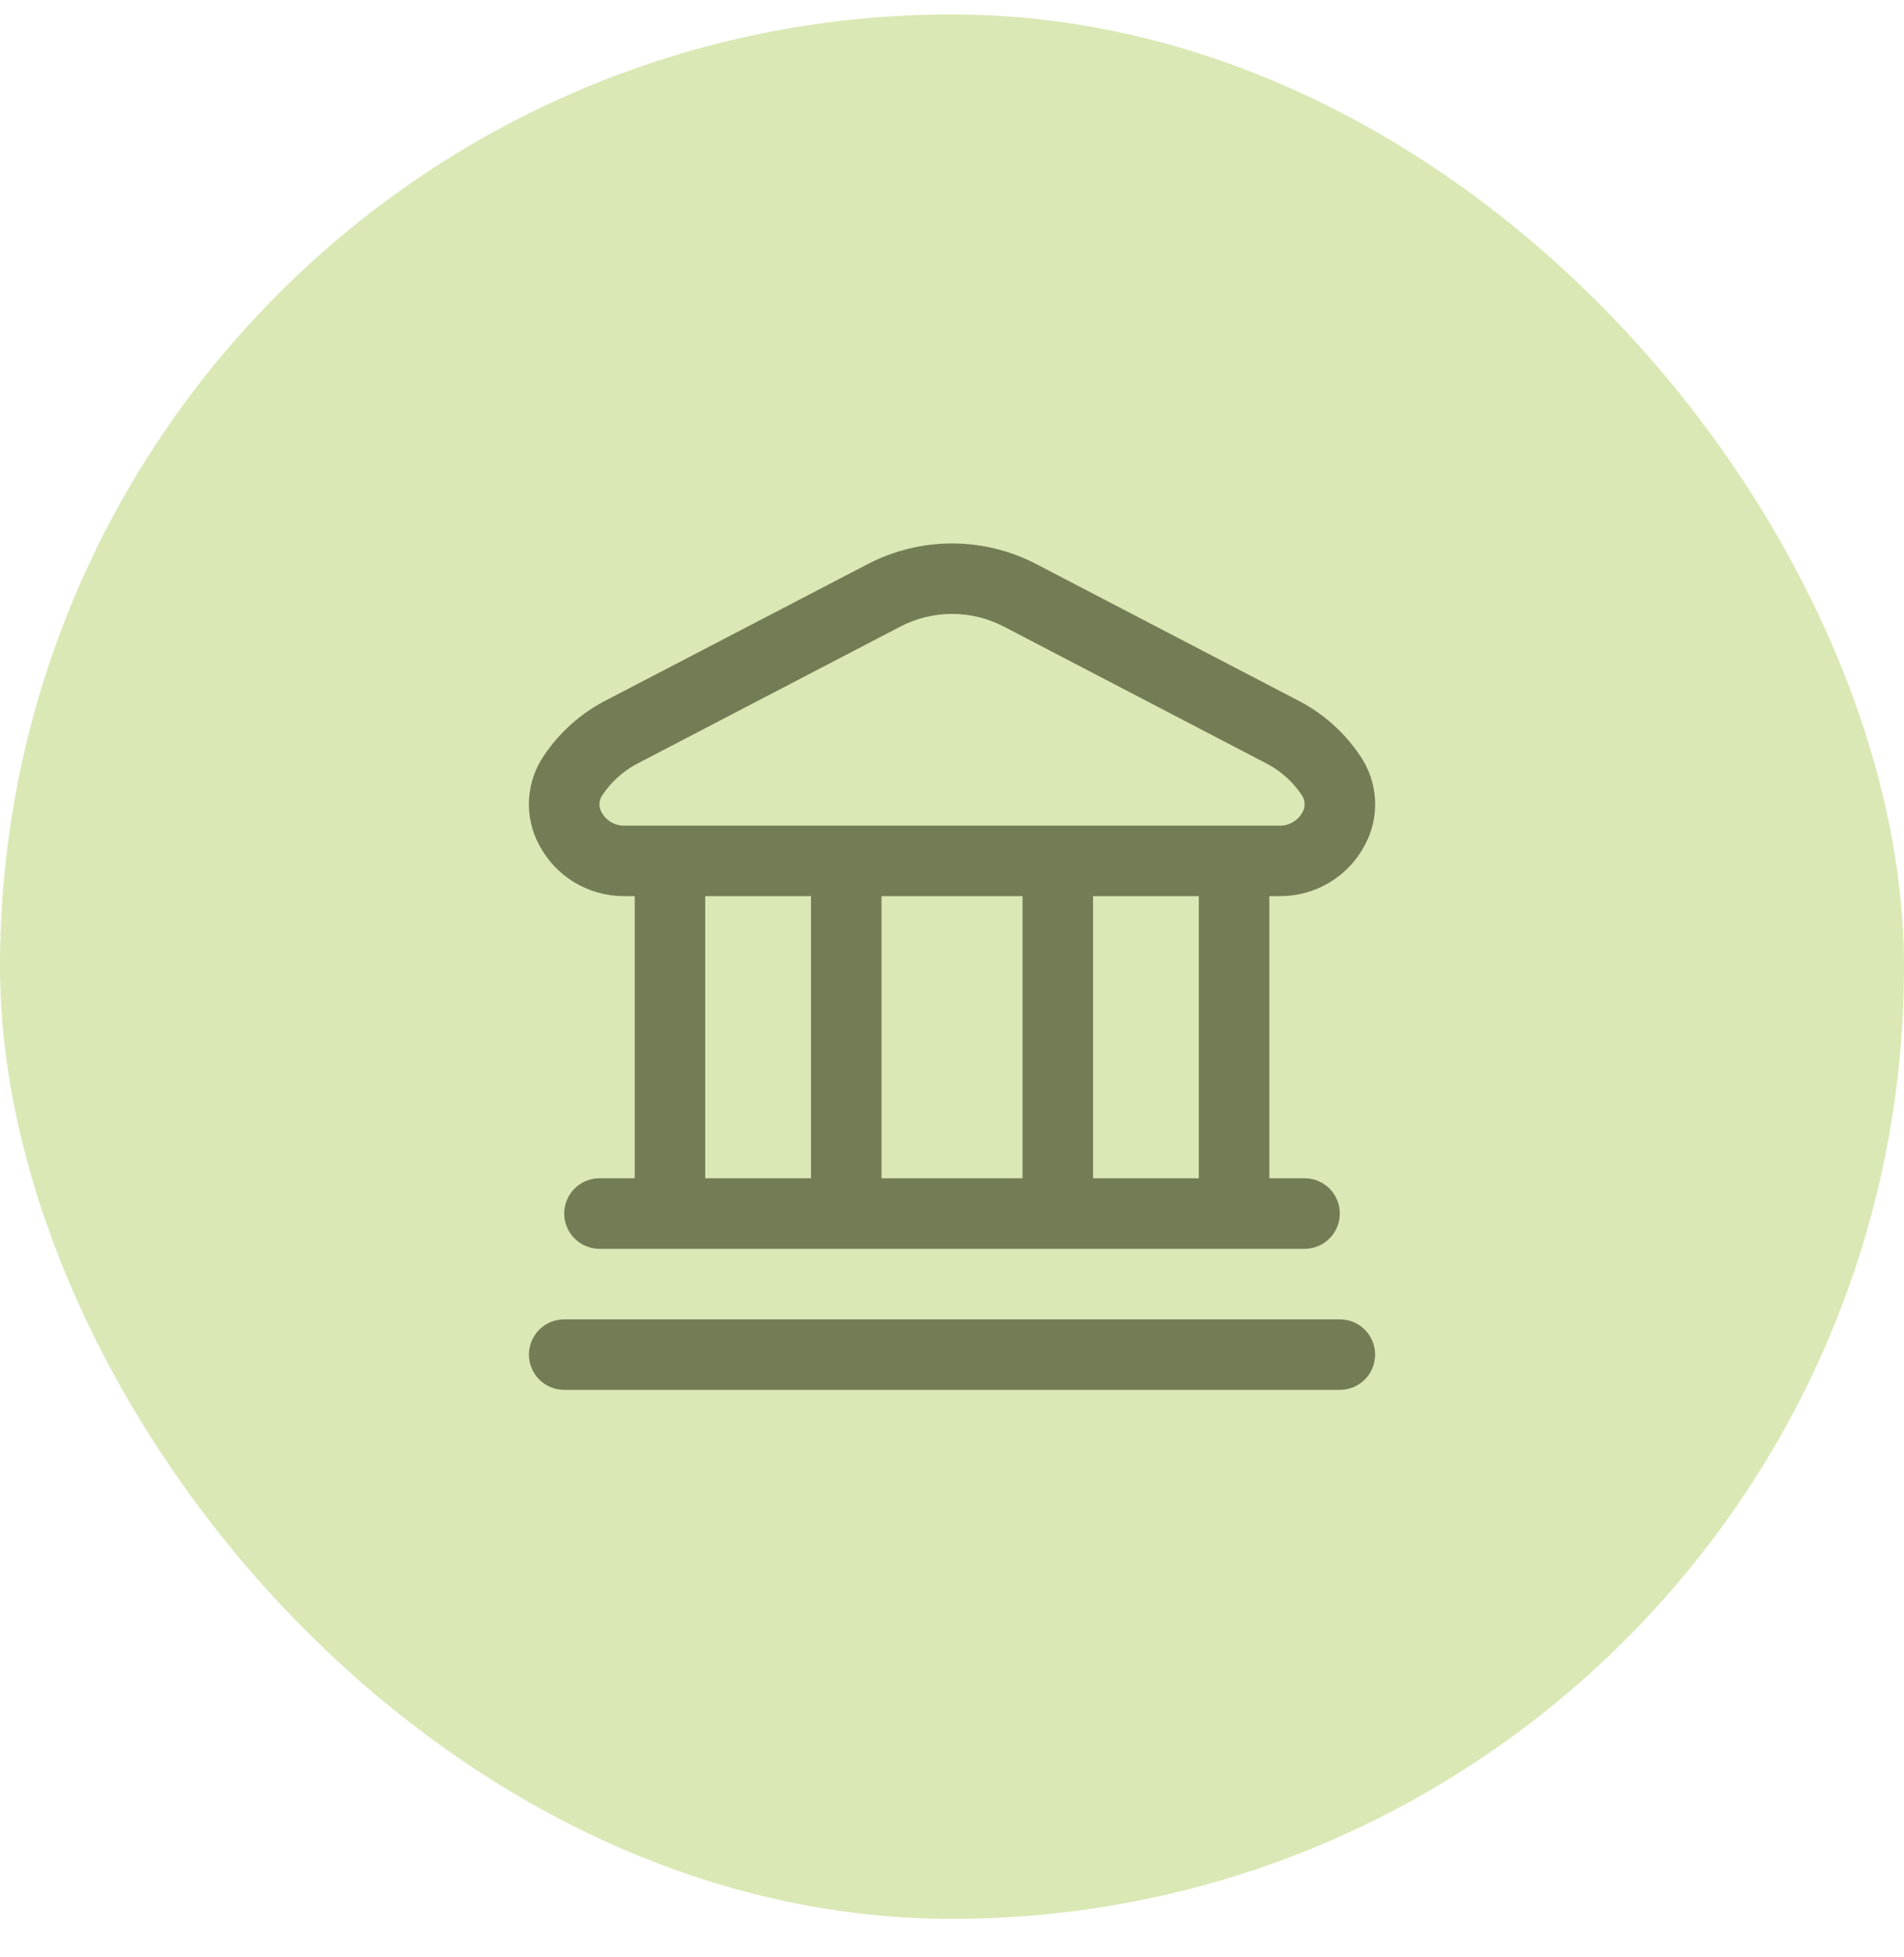 <?xml version="1.0" encoding="UTF-8"?> <svg xmlns="http://www.w3.org/2000/svg" width="36" height="37" viewBox="0 0 36 37" fill="none"> <rect y="0.273" width="36" height="36" rx="18" fill="#DAE8B5"></rect> <path d="M26 25.606C26 25.783 25.93 25.953 25.805 26.078C25.68 26.203 25.51 26.273 25.333 26.273H10.668C10.491 26.273 10.321 26.203 10.196 26.078C10.071 25.953 10.001 25.783 10.001 25.606C10.001 25.43 10.071 25.26 10.196 25.135C10.321 25.01 10.491 24.94 10.668 24.94H25.333C25.51 24.94 25.68 25.01 25.805 25.135C25.93 25.26 26 25.43 26 25.606ZM10.195 15.975C10.051 15.709 9.985 15.407 10.003 15.105C10.021 14.803 10.123 14.512 10.297 14.264C10.582 13.847 10.963 13.504 11.409 13.264L16.409 10.662C16.901 10.406 17.447 10.273 18.001 10.273C18.555 10.273 19.1 10.406 19.592 10.662L24.591 13.266C25.037 13.505 25.419 13.848 25.703 14.266C25.878 14.514 25.98 14.805 25.998 15.107C26.016 15.409 25.949 15.71 25.805 15.977C25.651 16.27 25.419 16.514 25.135 16.684C24.851 16.854 24.526 16.942 24.195 16.94H24V22.273H24.667C24.844 22.273 25.013 22.343 25.138 22.468C25.263 22.593 25.333 22.763 25.333 22.94C25.333 23.117 25.263 23.286 25.138 23.411C25.013 23.536 24.844 23.607 24.667 23.607H11.334C11.158 23.607 10.988 23.536 10.863 23.411C10.738 23.286 10.668 23.117 10.668 22.94C10.668 22.763 10.738 22.593 10.863 22.468C10.988 22.343 11.158 22.273 11.334 22.273H12.001V16.94H11.806C11.475 16.942 11.15 16.853 10.866 16.683C10.581 16.513 10.35 16.268 10.195 15.975V15.975ZM13.334 22.273H15.334V16.94H13.334V22.273ZM16.667 16.94V22.273H19.334V16.94H16.667ZM22.667 16.94H20.667V22.273H22.667V16.94ZM11.376 15.357C11.418 15.434 11.48 15.498 11.556 15.542C11.632 15.586 11.719 15.609 11.806 15.607H24.195C24.283 15.609 24.369 15.586 24.445 15.542C24.521 15.498 24.583 15.434 24.625 15.357C24.655 15.306 24.67 15.247 24.667 15.188C24.664 15.129 24.644 15.072 24.609 15.024C24.447 14.784 24.23 14.586 23.976 14.448L18.977 11.843C18.675 11.687 18.341 11.605 18.001 11.605C17.662 11.605 17.327 11.687 17.026 11.843L12.026 14.448C11.772 14.586 11.555 14.784 11.394 15.024C11.358 15.072 11.338 15.129 11.335 15.188C11.332 15.247 11.346 15.306 11.376 15.357V15.357Z" fill="#737D55"></path> </svg> 